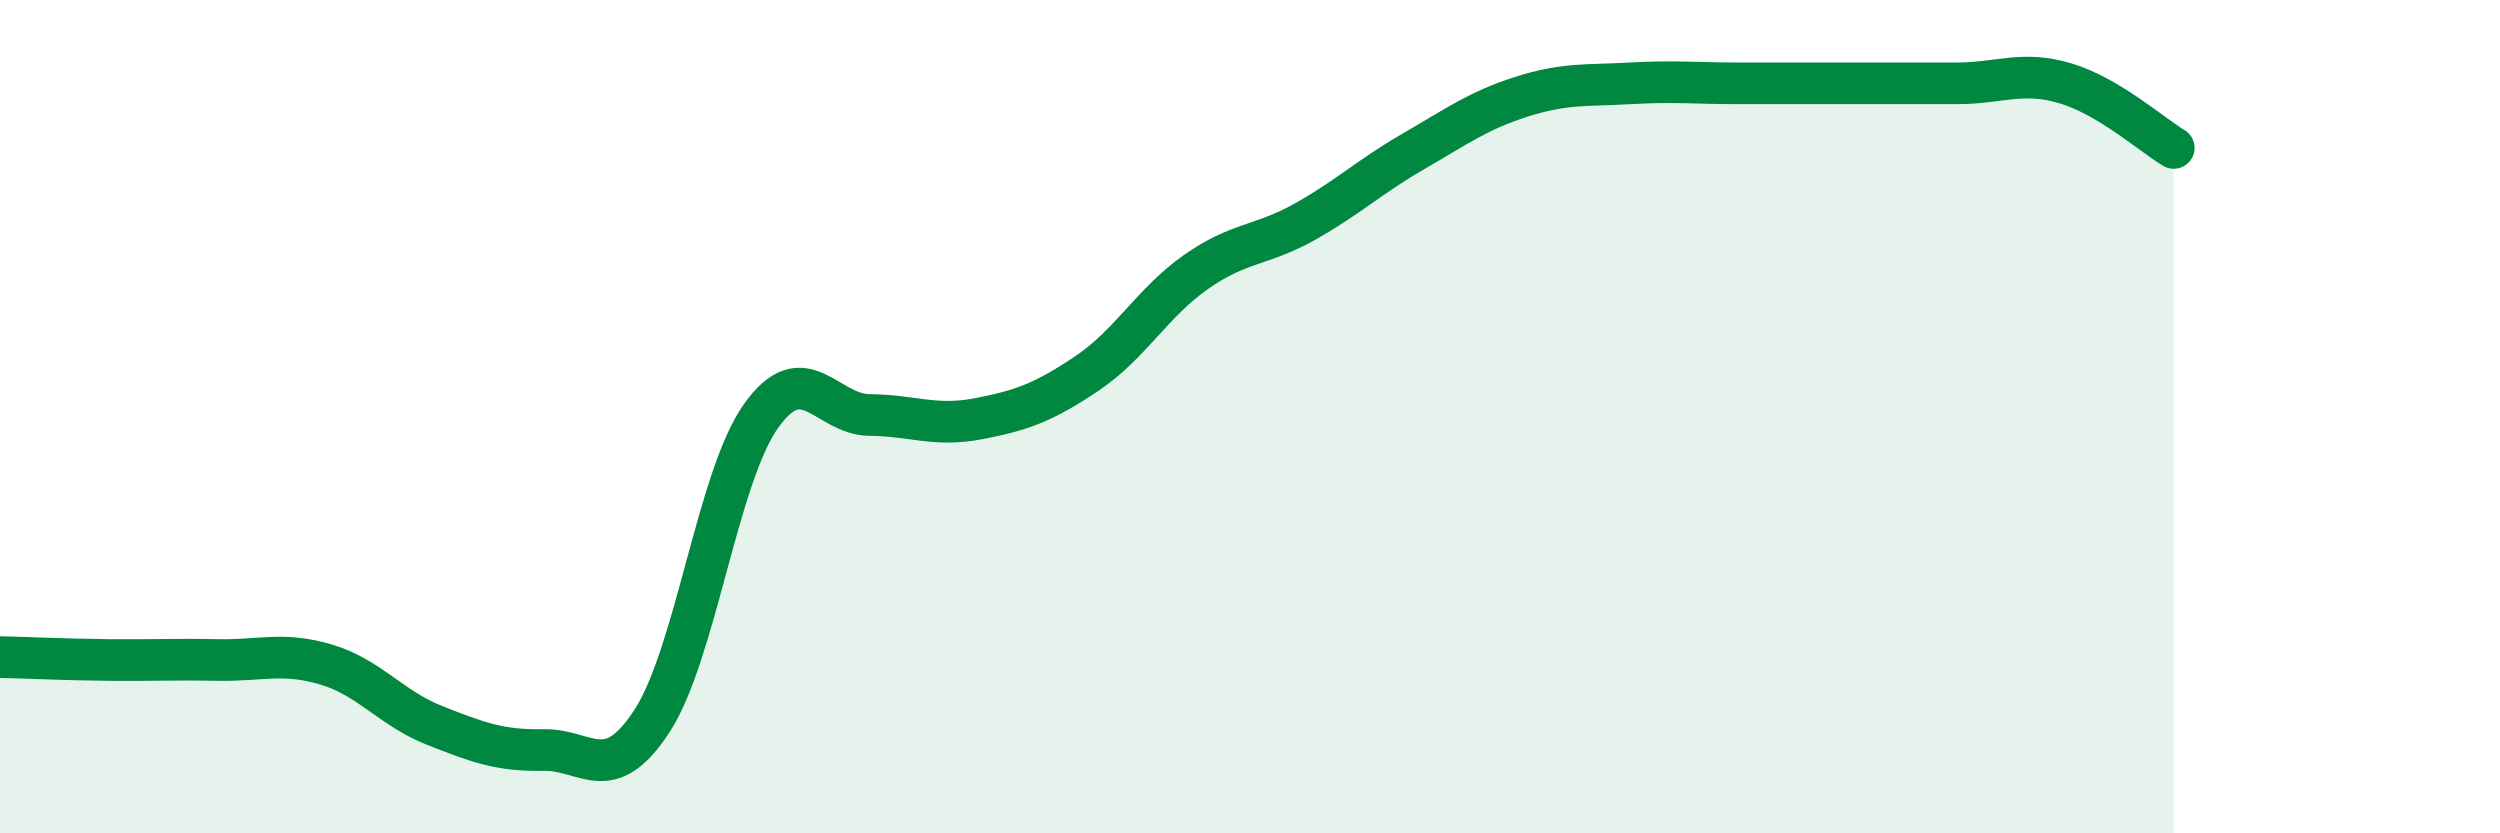 
    <svg width="60" height="20" viewBox="0 0 60 20" xmlns="http://www.w3.org/2000/svg">
      <path
        d="M 0,15.77 C 0.52,15.78 1.57,15.83 2.61,15.84 C 3.65,15.85 4.18,15.82 5.22,15.84 C 6.26,15.86 6.79,15.64 7.83,15.95 C 8.87,16.26 9.39,17 10.43,17.41 C 11.47,17.82 12,18.02 13.04,18 C 14.08,17.98 14.61,18.9 15.65,17.3 C 16.69,15.7 17.22,11.46 18.26,9.99 C 19.3,8.52 19.83,9.95 20.87,9.96 C 21.91,9.97 22.44,10.25 23.48,10.05 C 24.52,9.85 25.05,9.66 26.09,8.96 C 27.13,8.26 27.66,7.26 28.7,6.53 C 29.74,5.8 30.26,5.91 31.3,5.33 C 32.34,4.75 32.87,4.24 33.91,3.64 C 34.95,3.04 35.48,2.65 36.52,2.32 C 37.56,1.99 38.09,2.06 39.13,2 C 40.17,1.94 40.7,2 41.74,2 C 42.78,2 43.31,2 44.35,2 C 45.39,2 45.92,2 46.96,2 C 48,2 48.53,1.69 49.57,2 C 50.61,2.31 51.65,3.24 52.17,3.55L52.17 20L0 20Z"
        fill="#008740"
        opacity="0.1"
        stroke-linecap="round"
        stroke-linejoin="round"
      />
      <path
        d="M 0,15.77 C 0.52,15.78 1.57,15.83 2.61,15.84 C 3.65,15.85 4.18,15.82 5.22,15.84 C 6.26,15.86 6.79,15.64 7.83,15.95 C 8.87,16.26 9.39,17 10.43,17.41 C 11.47,17.82 12,18.02 13.04,18 C 14.08,17.98 14.61,18.9 15.65,17.3 C 16.69,15.7 17.22,11.46 18.26,9.99 C 19.3,8.52 19.83,9.95 20.87,9.96 C 21.91,9.97 22.44,10.25 23.48,10.05 C 24.52,9.85 25.05,9.66 26.09,8.96 C 27.13,8.26 27.66,7.26 28.7,6.53 C 29.74,5.8 30.26,5.91 31.3,5.33 C 32.34,4.75 32.87,4.24 33.91,3.64 C 34.95,3.04 35.48,2.65 36.52,2.32 C 37.56,1.99 38.09,2.06 39.13,2 C 40.17,1.94 40.7,2 41.74,2 C 42.78,2 43.31,2 44.35,2 C 45.39,2 45.92,2 46.96,2 C 48,2 48.53,1.69 49.57,2 C 50.61,2.31 51.65,3.24 52.17,3.55"
        stroke="#008740"
        stroke-width="1"
        fill="none"
        stroke-linecap="round"
        stroke-linejoin="round"
      />
    </svg>
  